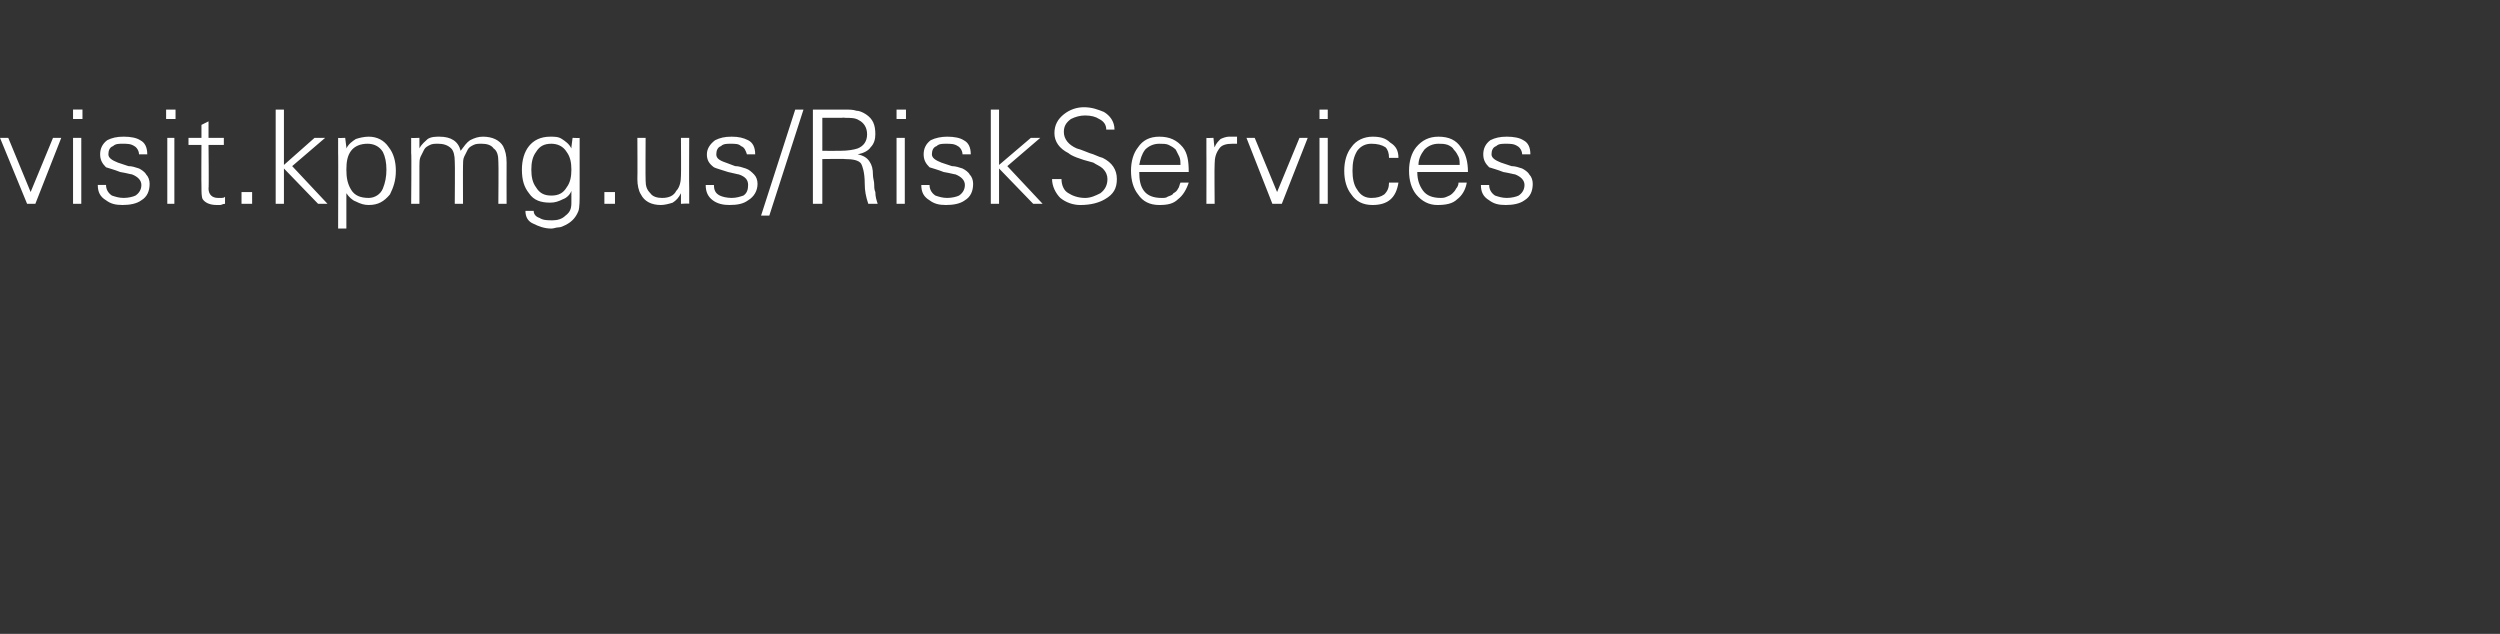 <?xml version="1.0" standalone="no"?><!DOCTYPE svg PUBLIC "-//W3C//DTD SVG 1.1//EN" "http://www.w3.org/Graphics/SVG/1.1/DTD/svg11.dtd"><svg xmlns="http://www.w3.org/2000/svg" xmlns:xlink="http://www.w3.org/1999/xlink" version="1.1" width="212.2px" height="53.8px" viewBox="0 -9 212.2 53.8" style="top:-9px"><rect x="0" y="-9" width="212.2" height="53.8" fill="#333333" stroke="none"/><desc>￼</desc><defs/><g id="Polygon132585"><path d="m0 2.7l2.3 5.6l.7 0l2.2-5.6l-.7 0l-1.9 4.6l-1.9-4.6l-.7 0zm6.2 0l0 5.6l.7 0l0-5.6l-.7 0zm.8-2.4l-.8 0l0 .8l.8 0l0-.8zm2.1 2.6c-.4.3-.6.7-.6 1.2c0 .5.2.8.5 1.1c.3.1.7.2 1.2.4c.6.1.9.2 1 .2c.5.2.8.5.8.9c0 .4-.2.7-.5.9c-.2.1-.6.2-1 .2c-.4 0-.7-.1-1-.2c-.3-.2-.5-.5-.5-.9c0 0-.7 0-.7 0c0 .6.2 1 .7 1.3c.4.3.8.4 1.4.4c.6 0 1.2-.1 1.6-.4c.5-.3.7-.8.7-1.4c0-.3-.1-.6-.3-.8c-.1-.2-.4-.4-.6-.5c-.3-.1-.6-.2-.9-.2c-.3-.1-.6-.2-.9-.3c-.5-.2-.8-.4-.8-.7c0-.3.1-.6.4-.7c.2-.2.5-.2.8-.2c.4 0 .7 0 1 .2c.2.1.4.4.4.7c0 0 .7 0 .7 0c0-.6-.2-1-.6-1.2c-.3-.2-.8-.3-1.4-.3c-.6 0-1 .1-1.4.3c0 0 0 0 0 0zm5.1-.2l0 5.6l.6 0l0-5.6l-.6 0zm.7-2.4l-.8 0l0 .8l.8 0l0-.8zm2.2 6.5c0 .5 0 .9.1 1.1c.2.3.6.5 1.2.5c.1 0 .2 0 .3 0c.1 0 .2-.1.4-.1c0 0 0-.6 0-.6c-.1.1-.2.1-.3.1c-.1 0-.2 0-.3 0c-.5 0-.8-.3-.8-.8c.04.03 0-3.7 0-3.7l1.3 0l0-.6l-1.3 0l0-1.4l-.6.3l0 1.1l-1.1 0l0 .6l1.1 0c0 0-.02 3.48 0 3.5zm4.3 1.5l0-1l-.9 0l0 1l.9 0zm2.7-8l-.7 0l0 8l.7 0l0-3l2.9 3l.8 0l-3-3.2l2.8-2.4l-.9 0l-2.6 2.3l0-4.7zm5.7 6.8c-.3-.5-.4-1-.4-1.7c0-.7.1-1.2.4-1.6c.3-.4.8-.6 1.4-.6c.5 0 1 .2 1.3.7c.2.4.3.9.3 1.5c0 .6-.1 1.1-.3 1.6c-.2.5-.7.8-1.2.8c-.7 0-1.2-.2-1.5-.7c0 0 0 0 0 0zm-.4 3.3c0 0 0-3.01 0-3c.2.3.5.6.8.7c.4.2.7.3 1.1.3c.8 0 1.3-.3 1.8-.9c.3-.6.5-1.2.5-2c0-.8-.2-1.5-.6-2c-.4-.6-1-.9-1.7-.9c-.4 0-.8.1-1.1.2c-.3.2-.6.4-.8.8c0-.04 0-.1 0-.1l-.1-.8c0 0-.63.03-.6 0c0 0 0 .1 0 .2c0 .2 0 .3 0 .6c0 .1 0 .1 0 .2c0 .1 0 .2 0 .3c.02-.03 0 6.4 0 6.4l.7 0zm6.2-7.7c0 0-.72.03-.7 0c0 0 0 .1 0 .2c0 .2 0 .3 0 .6c0 .1 0 .1 0 .2c0 .1 0 .2 0 .3c.04-.03 0 4.3 0 4.3l.7 0c0 0 0-3.23 0-3.2c0-.3 0-.6.1-.8c.1-.2.2-.4.3-.6c.1-.2.3-.3.5-.4c.2-.1.4-.1.7-.1c.4 0 .8.1 1.1.4c.2.2.3.6.3 1.1c.03-.01 0 3.6 0 3.6l.7 0c0 0-.01-3.23 0-3.2c0-.3 0-.6.1-.8c.1-.2.2-.4.3-.6c.1-.2.3-.3.5-.4c.2-.1.4-.1.7-.1c.4 0 .8.1 1 .4c.3.2.4.6.4 1.1c.03-.01 0 3.6 0 3.6l.7 0c0 0-.01-3.5 0-3.5c0-.6-.1-1-.3-1.4c-.3-.5-.9-.8-1.7-.8c-.4 0-.7.1-1.1.3c-.3.2-.5.5-.8.9c-.1-.4-.3-.7-.6-.9c-.3-.2-.7-.3-1.2-.3c-.3 0-.7 0-1 .2c-.2.2-.5.4-.7.8c.02-.04 0-.1 0-.1l0-.8zm12.5 1.2c.3.4.4.9.4 1.5c0 .6-.1 1.1-.4 1.5c-.3.5-.7.7-1.3.7c-.6 0-1-.2-1.3-.7c-.3-.4-.4-.9-.4-1.5c0-.6.1-1.1.4-1.5c.3-.5.7-.7 1.3-.7c.5 0 1 .2 1.3.7c0 0 0 0 0 0zm.4-.4c0 0 .01.09 0 .1c-.2-.4-.5-.6-.8-.8c-.3-.2-.6-.2-1-.2c-.8 0-1.4.3-1.8.8c-.4.5-.6 1.2-.6 2c0 .9.2 1.5.6 2c.4.6 1 .8 1.8.8c.4 0 .7-.1 1.1-.3c.3-.1.6-.4.7-.7c0 0 0 1 0 1c0 .5-.1.8-.5 1.1c-.3.3-.7.4-1.1.4c-.4 0-.8 0-1.1-.2c-.3-.1-.5-.3-.5-.6c0 0-.7 0-.7 0c0 .5.2.9.7 1.1c.4.2.9.4 1.5.4c.2 0 .4-.1.6-.1c.2 0 .4-.1.6-.2c.6-.3.9-.7 1.1-1.2c.1-.3.1-.9.1-1.6c0 0 0-3.3 0-3.3c0-.1 0-.1 0-.2c0-.1 0-.2 0-.4c0-.3 0-.5 0-.7c.05.03-.6 0-.6 0l-.1.8zm3.7 4.8l0-1l-.9 0l0 1l.9 0zm5.6-2.4c0 .5-.1 1-.4 1.3c-.2.4-.6.6-1.2.6c-.4 0-.8-.1-1-.4c-.3-.3-.4-.6-.4-1.1c-.02-.01 0-3.6 0-3.6l-.7 0c0 0 .02 3.48 0 3.5c0 .5.1 1 .3 1.3c.3.6.9.9 1.7.9c.3 0 .7-.1 1-.2c.3-.2.5-.4.7-.8c-.01.01 0 0 0 0l0 .9c0 0 .73-.05.7 0c0-.1 0-.2 0-.5c0-.2 0-.3 0-.5c0-.1 0-.2 0-.3c-.02.01 0-4.3 0-4.3l-.7 0c0 0 .02 3.21 0 3.2zm2.9-3c-.4.3-.7.7-.7 1.2c0 .5.2.8.6 1.1c.2.1.6.2 1.2.4c.5.1.8.2.9.2c.6.2.8.5.8.9c0 .4-.1.7-.4.9c-.3.1-.6.2-1 .2c-.4 0-.8-.1-1-.2c-.4-.2-.5-.5-.5-.9c0 0-.7 0-.7 0c0 .6.2 1 .6 1.3c.4.3.9.4 1.4.4c.7 0 1.2-.1 1.6-.4c.5-.3.8-.8.8-1.4c0-.3-.1-.6-.3-.8c-.2-.2-.4-.4-.7-.5c-.3-.1-.6-.2-.9-.2c-.3-.1-.5-.2-.8-.3c-.6-.2-.8-.4-.8-.7c0-.3.1-.6.4-.7c.2-.2.5-.2.8-.2c.4 0 .7 0 .9.2c.3.1.4.4.5.7c0 0 .7 0 .7 0c0-.6-.2-1-.6-1.2c-.4-.2-.8-.3-1.4-.3c-.6 0-1 .1-1.4.3c0 0 0 0 0 0zm3.9 6.4l.7 0l2.9-9l-.7 0l-2.9 9zm5.2-5.5l0-2.8l1.6 0c0 0 .28-.03.3 0c.5 0 .9 0 1.2.2c.4.2.7.6.7 1.2c0 .6-.3 1-.8 1.2c-.3.1-.8.2-1.5.2c-.01.01-1.5 0-1.5 0zm0 .7c0 0 1.93-.03 1.9 0c.7 0 1.2.1 1.4.4c.1.2.3.7.3 1.7c0 .6.1 1.1.3 1.7c0 0 .8 0 .8 0c-.1-.3-.2-.6-.2-1c-.1-.2-.1-.5-.1-.7c0-.2-.1-.5-.1-.7c0-.6-.1-.9-.3-1.2c-.2-.3-.5-.5-1-.6c.5-.1.9-.3 1.1-.6c.3-.3.4-.7.4-1.1c0-.8-.2-1.3-.8-1.7c-.3-.2-.6-.3-.8-.3c-.3-.1-.6-.1-1.1-.1c.04.01-2.6 0-2.6 0l0 8l.8 0l0-3.8zm6.3-1.8l0 5.6l.7 0l0-5.6l-.7 0zm.8-2.4l-.8 0l0 .8l.8 0l0-.8zm2.1 2.6c-.4.3-.6.7-.6 1.2c0 .5.2.8.5 1.1c.3.1.7.2 1.2.4c.6.1.9.2 1 .2c.5.2.8.5.8.9c0 .4-.2.7-.5.9c-.2.1-.6.2-1 .2c-.4 0-.7-.1-1-.2c-.3-.2-.5-.5-.5-.9c0 0-.7 0-.7 0c0 .6.2 1 .7 1.3c.4.3.8.4 1.4.4c.6 0 1.2-.1 1.6-.4c.5-.3.7-.8.7-1.4c0-.3-.1-.6-.3-.8c-.1-.2-.4-.4-.6-.5c-.3-.1-.6-.2-.9-.2c-.3-.1-.6-.2-.9-.3c-.5-.2-.8-.4-.8-.7c0-.3.1-.6.4-.7c.2-.2.5-.2.8-.2c.4 0 .7 0 1 .2c.2.1.4.4.4.7c0 0 .7 0 .7 0c0-.6-.2-1-.6-1.2c-.3-.2-.8-.3-1.4-.3c-.5 0-1 .1-1.4.3c0 0 0 0 0 0zm5.8-2.6l-.7 0l0 8l.7 0l0-3l2.9 3l.8 0l-3-3.2l2.8-2.4l-.8 0l-2.7 2.3l0-4.7zm9 7.6c.7-.4 1-.9 1-1.7c0-.8-.4-1.4-1.2-1.8c-.4-.1-.7-.3-1.1-.4c-.3-.1-.7-.3-1.1-.4c-.7-.3-1.1-.8-1.1-1.4c0-.5.2-.8.6-1.1c.4-.2.8-.3 1.2-.3c.5 0 .9.1 1.2.3c.4.2.6.5.6.9c0 0 .7 0 .7 0c0-.7-.4-1.2-.9-1.5c-.5-.2-1-.4-1.7-.4c-.6 0-1.2.2-1.7.6c-.5.4-.8.9-.8 1.6c0 .7.4 1.3 1.2 1.7c.2.2.9.5 2.1.8c.3.2.6.3.8.5c.3.3.4.6.4.9c0 .5-.2.9-.6 1.2c-.4.2-.8.4-1.3.4c-.6 0-1.1-.2-1.4-.4c-.4-.2-.6-.7-.6-1.2c0 0-.8 0-.8 0c0 .6.3 1.2.7 1.6c.5.4 1.1.6 1.7.6c.9 0 1.6-.2 2.1-.5c0 0 0 0 0 0zm7.1-2.3c0-.9-.1-1.6-.5-2.1c-.5-.6-1.1-.9-2-.9c-.8 0-1.4.3-1.8.9c-.4.5-.6 1.2-.6 2c0 .8.2 1.5.6 2c.4.6 1 .9 1.8.9c.7 0 1.2-.1 1.6-.5c.4-.3.7-.8.9-1.4c0 0-.7 0-.7 0c-.1.2-.1.4-.2.5c-.1.2-.2.3-.4.4c-.1.2-.3.2-.5.3c-.1.1-.3.1-.5.1c-.7 0-1.2-.2-1.5-.6c-.3-.4-.4-.9-.4-1.6c0 0 4.2 0 4.2 0zm-4.2-.6c.1-.5.2-.9.5-1.3c.3-.3.7-.5 1.2-.5c.3 0 .6 0 .8.1c.2.1.4.2.6.4c.1.2.2.4.3.6c.1.2.1.5.1.7c0 0-3.5 0-3.5 0zm6.4-.1c0-.5.1-.9.4-1.3c.2-.3.6-.4 1.1-.4c0 0 .1 0 .2 0c.1 0 .2 0 .2 0c0 0 0-.6 0-.6c-.1 0-.2 0-.3 0c-.1 0-.3 0-.4 0c-.2 0-.5.1-.7.2c-.2.2-.4.4-.5.7c-.03.04-.1-.8-.1-.8c0 0-.65.03-.6 0c0 0 0 .1 0 .2c0 .2 0 .3 0 .6c0 .1 0 .1 0 .2c0 .1 0 .2 0 .3c.01-.03 0 4.3 0 4.3l.7 0c0 0-.03-3.37 0-3.4zm2.7-2.2l2.2 5.6l.8 0l2.2-5.6l-.7 0l-1.9 4.6l-1.9-4.6l-.7 0zm6.2 0l0 5.6l.7 0l0-5.6l-.7 0zm.7-2.4l-.7 0l0 .8l.7 0l0-.8zm6 4.1c0-.6-.2-1-.7-1.3c-.4-.4-.9-.5-1.5-.5c-.7 0-1.4.3-1.8.9c-.4.5-.6 1.2-.6 2c0 .8.2 1.5.6 2c.4.6 1 .9 1.8.9c1.3 0 2-.6 2.2-1.9c0 0-.8 0-.8 0c0 .4-.1.7-.4 1c-.3.2-.6.3-1.1.3c-.5 0-.9-.2-1.2-.7c-.3-.4-.4-1-.4-1.6c0-.7.1-1.2.4-1.7c.3-.4.7-.6 1.2-.6c.5 0 .9.1 1.2.3c.2.2.3.5.3.9c0 0 .8 0 .8 0zm5.9 1.2c0-.9-.2-1.6-.6-2.1c-.4-.6-1-.9-1.9-.9c-.8 0-1.4.3-1.9.9c-.4.5-.6 1.2-.6 2c0 .8.2 1.5.6 2c.5.6 1.1.9 1.8.9c.7 0 1.3-.1 1.7-.5c.4-.3.7-.8.8-1.4c0 0-.7 0-.7 0c0 .2-.1.4-.2.5c-.1.2-.2.3-.3.4c-.2.2-.3.2-.5.3c-.2.1-.4.1-.5.1c-.7 0-1.2-.2-1.5-.6c-.3-.4-.5-.9-.5-1.6c0 0 4.3 0 4.3 0zm-4.2-.6c0-.5.2-.9.5-1.3c.3-.3.7-.5 1.2-.5c.3 0 .5 0 .8.1c.2.1.4.2.5.4c.2.2.3.4.4.6c.1.2.1.5.1.7c0 0-3.5 0-3.5 0zm6.1-2.1c-.4.3-.6.7-.6 1.2c0 .5.2.8.5 1.1c.3.1.7.2 1.2.4c.6.1.9.2 1 .2c.5.2.8.5.8.9c0 .4-.2.7-.5.9c-.2.1-.6.2-1 .2c-.4 0-.7-.1-1-.2c-.3-.2-.5-.5-.5-.9c0 0-.7 0-.7 0c0 .6.2 1 .7 1.3c.4.3.8.4 1.4.4c.6 0 1.2-.1 1.6-.4c.5-.3.7-.8.7-1.4c0-.3-.1-.6-.3-.8c-.1-.2-.4-.4-.6-.5c-.3-.1-.6-.2-.9-.2c-.3-.1-.6-.2-.9-.3c-.5-.2-.8-.4-.8-.7c0-.3.1-.6.4-.7c.2-.2.5-.2.8-.2c.4 0 .7 0 1 .2c.2.1.4.4.4.7c0 0 .7 0 .7 0c0-.6-.2-1-.6-1.2c-.3-.2-.8-.3-1.4-.3c-.6 0-1 .1-1.4.3c0 0 0 0 0 0z" stroke="none" fill="#fff"/><a xlink:href="https://kpmg.com/us/en/capabilities-services/advisory-services/service-groups/consulting/risk.html" xlink:show="new" xlink:title="visit.kpmg.us/RiskServices"><rect style="fill:transparent;" x="-1" y="-1" width="131" height="11"/></a></g></svg>